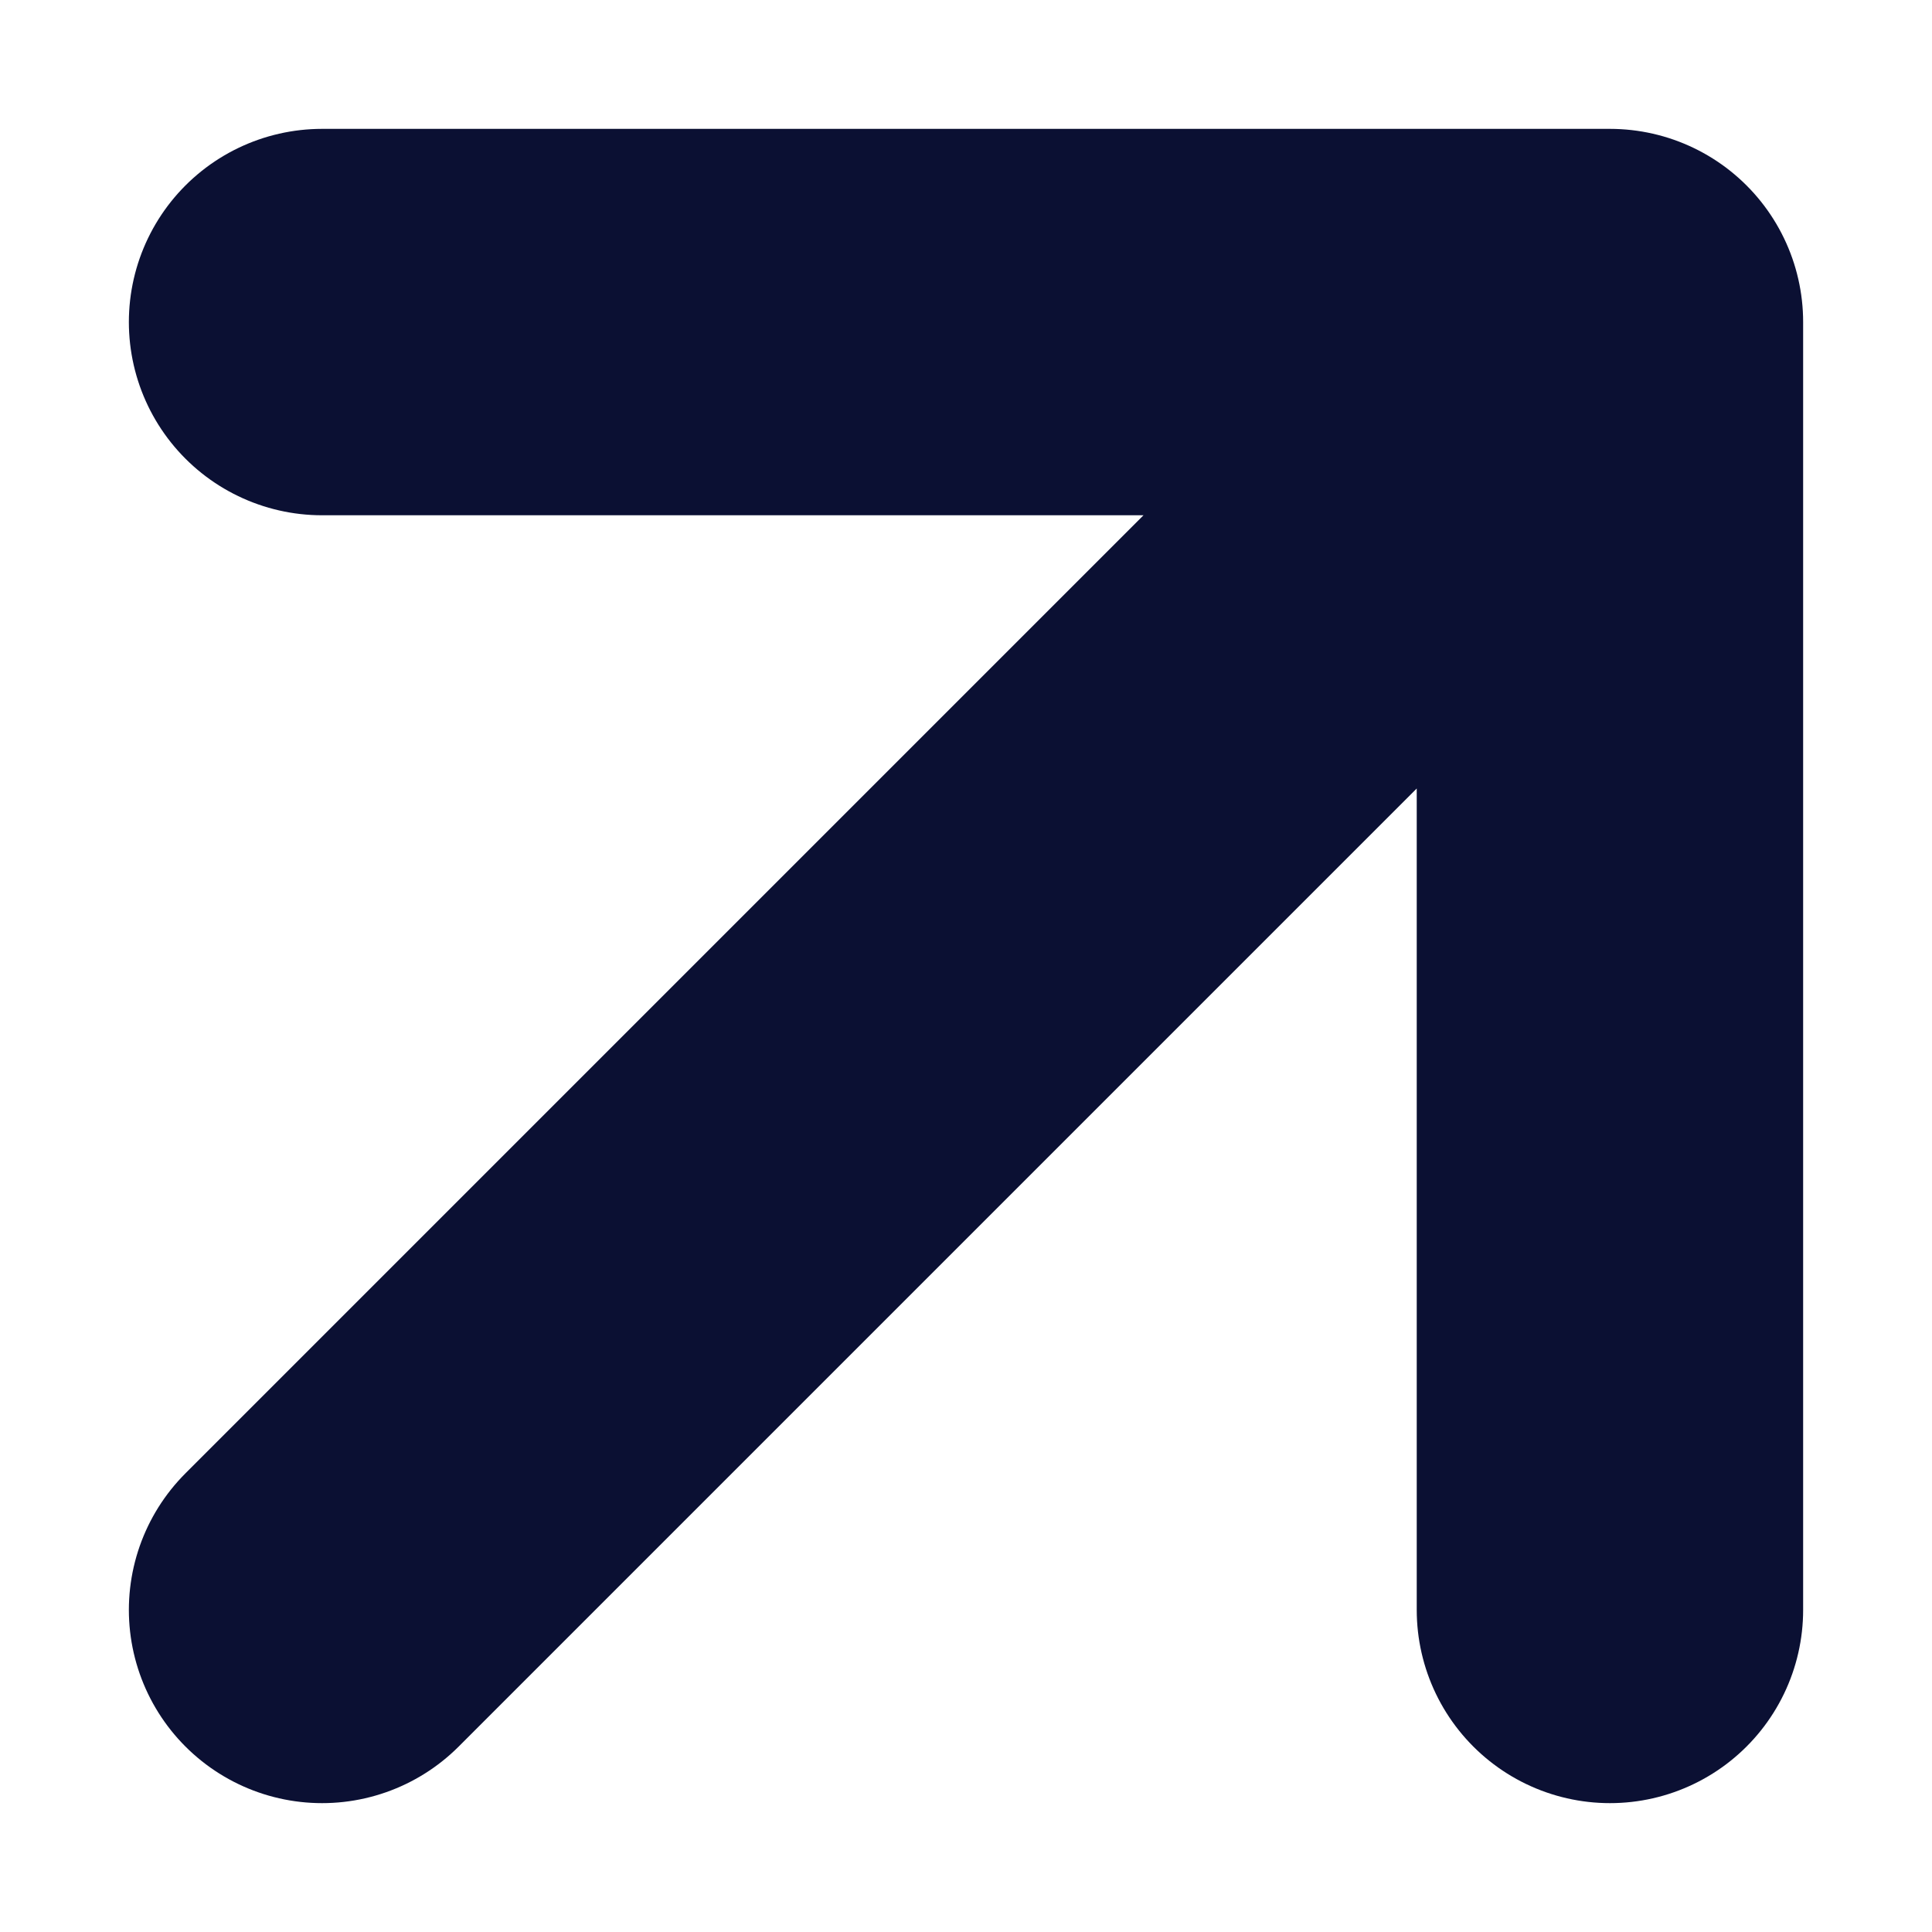 <svg width="10" height="10" viewBox="0 0 10 10" fill="none" xmlns="http://www.w3.org/2000/svg">
<path d="M1.667 8.333L8.333 1.667M8.333 1.667H1.667M8.333 1.667V8.333" stroke="#0B1033" stroke-width="2" stroke-linecap="round" stroke-linejoin="round"/>
</svg>
